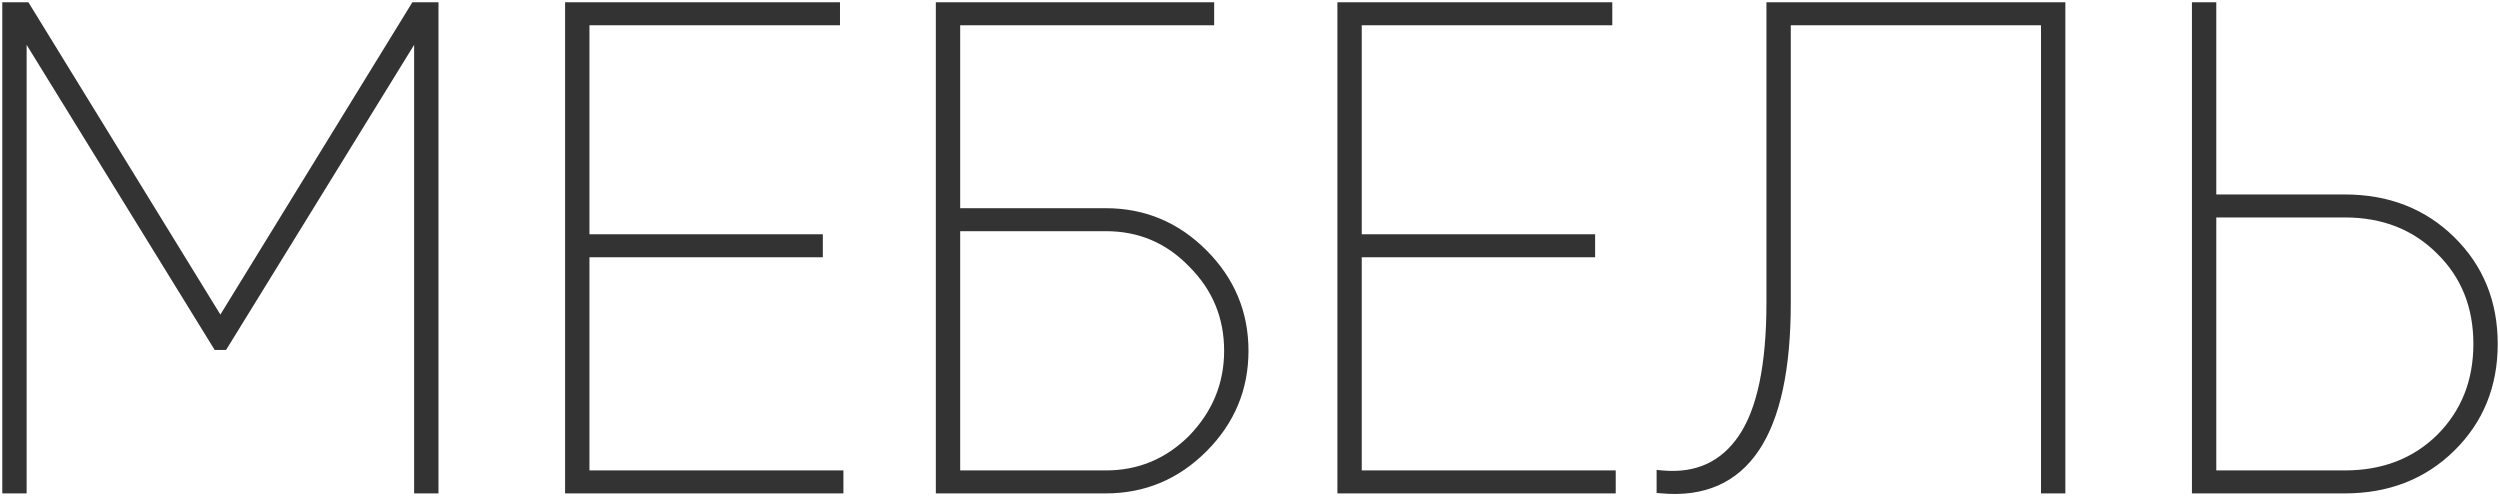 <?xml version="1.0" encoding="UTF-8"?> <svg xmlns="http://www.w3.org/2000/svg" width="659" height="131" viewBox="0 0 659 131" fill="none"> <path d="M109.479 1.3H109.088L108.883 1.633L58.092 84.258L7.301 1.633L7.096 1.3H6.704H2H1.3V2V128.658V129.358H2H5.619H6.319V128.658V9.355L56.772 91.209L56.977 91.542H57.368H58.815H59.206L59.411 91.209L109.864 9.355V128.658V129.358H110.564H114.184H114.884V128.658V2V1.3H114.184H109.479ZM221.626 125.402V124.702H220.926H154.679V67.115H215.498H216.198V66.415V63.158V62.458H215.498H154.679V5.957H220.022H220.722V5.257V2V1.3H220.022H150.359H149.659V2V128.658V129.358H150.359H220.926H221.626V128.658V125.402ZM317.52 118.478L317.025 117.983L317.52 118.478C324.765 111.232 328.4 102.551 328.4 92.47C328.4 82.389 324.765 73.708 317.52 66.463L317.025 66.958L317.52 66.463C310.274 59.217 301.592 55.582 291.512 55.582H252.405V5.957H318.653H319.353V5.257V2V1.3H318.653H248.086H247.386V2V128.658V129.358H248.086H291.512C301.592 129.358 310.274 125.724 317.52 118.478ZM313.987 69.796L313.996 69.805C320.258 76.066 323.381 83.609 323.381 92.47C323.381 101.208 320.26 108.814 313.991 115.322C307.728 121.582 300.247 124.702 291.512 124.702H252.405V60.239H291.512C300.369 60.239 307.847 63.418 313.987 69.796ZM425.205 125.402V124.702H424.505H358.257V67.115H419.076H419.776V66.415V63.158V62.458H419.076H358.257V5.957H423.6H424.3V5.257V2V1.3H423.6H353.938H353.237V2V128.658V129.358H353.938H424.505H425.205V128.658V125.402ZM437.382 128.658V129.299L438.02 129.356C449.096 130.34 457.503 126.664 463.092 118.281C468.635 109.965 471.352 97.1 471.352 79.804V5.957H538.709V128.658V129.358H539.409H543.028H543.728V128.658V2V1.3H543.028H467.033H466.333V2V79.804C466.333 96.293 463.829 108.058 458.945 115.237C456.504 118.825 453.561 121.387 450.119 122.955C446.675 124.524 442.691 125.118 438.145 124.705L437.382 124.635V125.402V128.658ZM578.495 128.658V129.358H579.195H618.098C629.482 129.358 638.953 125.679 646.454 118.301C653.954 110.925 657.7 101.694 657.7 90.661C657.7 79.627 653.954 70.397 646.454 63.021C638.953 55.643 629.482 51.963 618.098 51.963H583.514V2V1.3H582.814H579.195H578.495V2V128.658ZM642.935 66.367L642.939 66.372C649.428 72.743 652.681 80.821 652.681 90.661C652.681 100.5 649.429 108.64 642.937 115.134C636.448 121.504 628.187 124.702 618.098 124.702H583.514V56.62H618.098C628.184 56.62 636.444 59.877 642.935 66.367Z" fill="#333333" stroke="#333333" stroke-width="1.4"></path> </svg> 